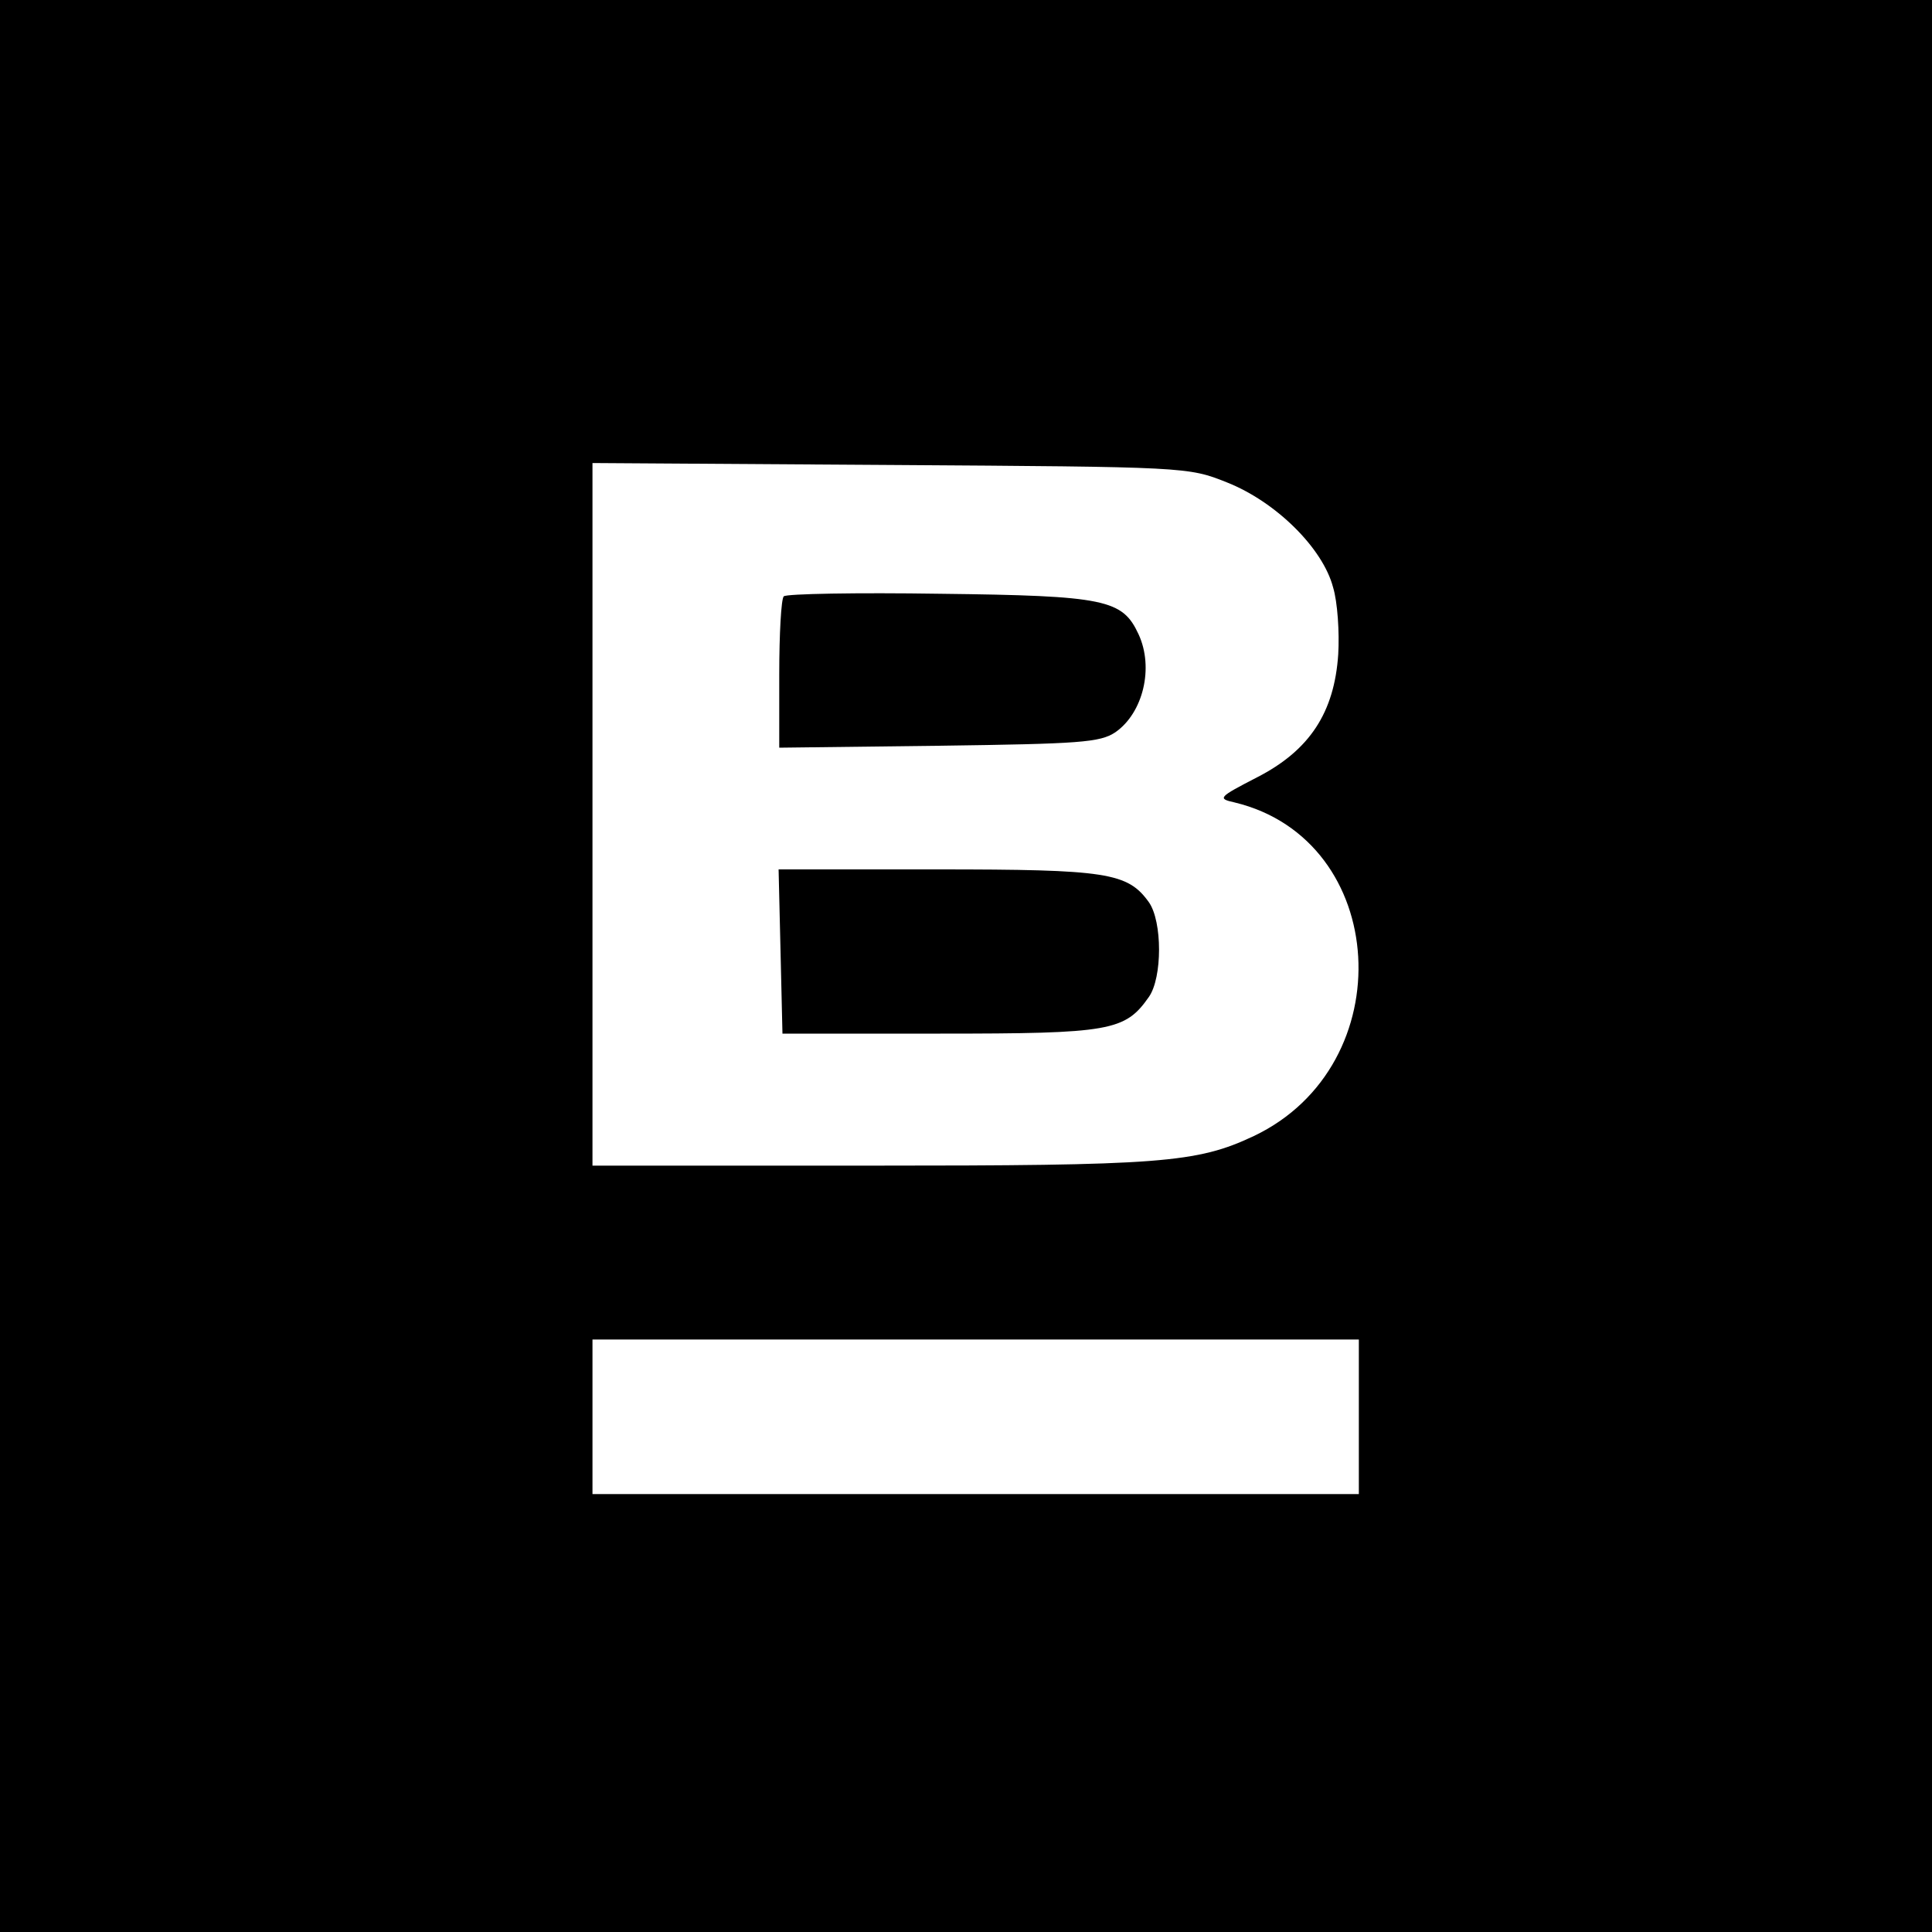 <?xml version="1.0" standalone="no"?>
<!DOCTYPE svg PUBLIC "-//W3C//DTD SVG 20010904//EN"
 "http://www.w3.org/TR/2001/REC-SVG-20010904/DTD/svg10.dtd">
<svg version="1.0" xmlns="http://www.w3.org/2000/svg"
 width="300pt" height="300pt" viewBox="0 0 300 300"
 preserveAspectRatio="xMidYMid meet">
<g transform="translate(0,300) scale(0.1,-0.1)"
fill="#000000" stroke="none">
<path d="M0 1500 l0 -1500 1500 0 1500 0 0 1500 0 1500 -1500 0 -1500 0 0
-1500z m1905 751 c76 -30 149 -102 165 -163 7 -23 10 -70 8 -104 -6 -90 -44
-149 -126 -191 -60 -31 -62 -33 -35 -39 241 -58 261 -408 30 -518 -89 -42
-145 -46 -599 -46 l-428 0 0 546 0 545 463 -3 c459 -3 462 -3 522 -27z m205
-1451 l0 -120 -595 0 -595 0 0 120 0 120 595 0 595 0 0 -120z"/>
<path d="M1217 2074 c-4 -4 -7 -59 -7 -121 l0 -114 248 3 c219 3 250 5 274 21
43 30 60 100 36 152 -25 54 -51 60 -308 63 -130 2 -239 0 -243 -4z"/>
<path d="M1212 1523 l3 -128 245 0 c264 0 287 4 324 57 21 30 21 117 0 147
-33 46 -65 51 -329 51 l-246 0 3 -127z"/>
</g>
</svg>
